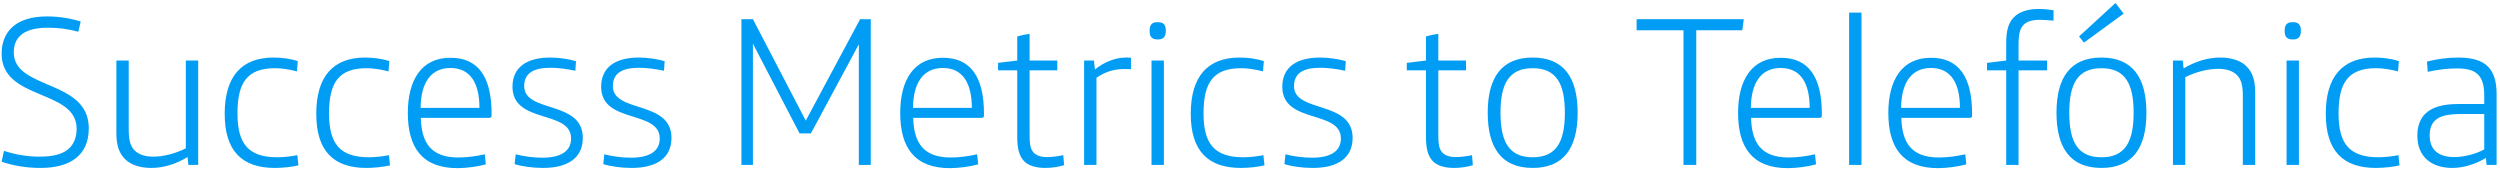 <svg xmlns="http://www.w3.org/2000/svg" width="485" height="33" viewBox="0 0 485 33" fill="none"><path d="M7.881 32.579C4.946 32.579 2.589 32.124 0.315 31.38L0.77 29.271C2.961 29.974 5.276 30.388 7.55 30.388C10.196 30.388 11.891 29.974 13.09 29.065C14.206 28.197 14.868 26.832 14.868 24.972C14.868 17.241 0.315 19.556 0.315 10.419C0.315 8.269 1.018 6.657 2.134 5.499C3.747 3.846 6.269 3.184 9.162 3.184C11.519 3.184 13.834 3.598 15.653 4.176L15.198 6.161C13.255 5.623 11.271 5.375 9.287 5.375C5.194 5.375 2.672 6.781 2.672 10.171C2.672 17.489 17.224 15.339 17.224 24.889C17.224 30.098 13.669 32.579 7.881 32.579ZM29.356 32.579C27.206 32.579 25.387 32 24.271 30.884C23.113 29.726 22.576 28.238 22.576 25.757V11.742H24.973V25.137C24.973 27.246 25.304 28.362 26.131 29.189C26.916 29.974 28.115 30.388 29.728 30.388C31.712 30.388 33.986 29.809 36.053 28.775V11.742H38.451V32H36.549L36.384 30.47C34.193 31.793 31.795 32.579 29.356 32.579ZM53.305 32.579C46.938 32.579 43.59 29.271 43.59 22.078C43.59 14.802 46.897 11.163 53.057 11.163C54.628 11.163 56.323 11.37 57.77 11.866L57.605 13.851C56.199 13.479 54.67 13.23 53.388 13.23C47.931 13.23 46.07 16.042 46.07 21.995C46.07 27.907 48.179 30.512 53.843 30.512C55.042 30.512 56.737 30.305 57.688 30.098L57.894 32.083C56.695 32.372 54.876 32.579 53.305 32.579ZM71.07 32.579C64.703 32.579 61.354 29.271 61.354 22.078C61.354 14.802 64.662 11.163 70.822 11.163C72.393 11.163 74.088 11.37 75.535 11.866L75.369 13.851C73.964 13.479 72.434 13.23 71.152 13.23C65.695 13.23 63.835 16.042 63.835 21.995C63.835 27.907 65.943 30.512 71.607 30.512C72.806 30.512 74.501 30.305 75.452 30.098L75.659 32.083C74.46 32.372 72.641 32.579 71.07 32.579ZM88.751 32.62C81.888 32.62 79.118 28.61 79.118 21.912C79.118 15.504 81.764 11.205 87.387 11.205C92.761 11.205 95.366 14.884 95.366 22.037V22.409C95.366 22.739 95.242 22.863 94.87 22.863H81.64C81.764 27.618 83.542 30.553 88.917 30.553C90.612 30.553 92.389 30.305 94.043 29.933L94.25 31.876C92.885 32.289 90.529 32.62 88.751 32.62ZM81.599 20.92H93.01C93.01 16.29 91.356 13.189 87.387 13.189C83.459 13.189 81.64 16.248 81.599 20.92ZM105.334 32.579C103.35 32.579 101.242 32.289 99.836 31.835L100.043 29.933C101.614 30.346 103.557 30.594 105.21 30.594C108.89 30.594 110.792 29.271 110.792 26.873C110.792 21.251 99.422 24.104 99.422 16.827C99.422 13.024 102.234 11.163 106.74 11.163C108.352 11.163 110.378 11.453 111.743 11.866L111.619 13.727C109.882 13.354 108.228 13.148 106.781 13.148C103.474 13.148 101.696 14.223 101.696 16.703C101.696 21.995 113.066 19.39 113.066 26.75C113.066 30.512 110.337 32.579 105.334 32.579ZM122.534 32.579C120.549 32.579 118.441 32.289 117.035 31.835L117.242 29.933C118.813 30.346 120.756 30.594 122.41 30.594C126.089 30.594 127.991 29.271 127.991 26.873C127.991 21.251 116.622 24.104 116.622 16.827C116.622 13.024 119.433 11.163 123.939 11.163C125.552 11.163 127.577 11.453 128.942 11.866L128.818 13.727C127.081 13.354 125.428 13.148 123.981 13.148C120.673 13.148 118.895 14.223 118.895 16.703C118.895 21.995 130.265 19.39 130.265 26.75C130.265 30.512 127.536 32.579 122.534 32.579ZM143.834 32V3.722H146.066L156.319 23.401L166.861 3.722H168.929V32H166.613V8.6L157.311 25.881H155.12L146.066 8.476V32H143.834ZM184.275 32.62C177.412 32.62 174.642 28.61 174.642 21.912C174.642 15.504 177.288 11.205 182.911 11.205C188.285 11.205 190.89 14.884 190.89 22.037V22.409C190.89 22.739 190.766 22.863 190.394 22.863H177.164C177.288 27.618 179.066 30.553 184.44 30.553C186.135 30.553 187.913 30.305 189.567 29.933L189.774 31.876C188.409 32.289 186.053 32.62 184.275 32.62ZM177.123 20.92H188.533C188.533 16.29 186.88 13.189 182.911 13.189C178.983 13.189 177.164 16.248 177.123 20.92ZM202.801 32.579C201.024 32.579 199.577 32.165 198.708 31.297C197.758 30.346 197.344 28.899 197.344 26.584V13.644H193.623V12.197L197.344 11.742V7.07C198.047 6.864 198.998 6.657 199.742 6.574V11.742H205.117V13.644H199.742V25.84C199.742 27.742 199.825 28.817 200.486 29.561C201.024 30.14 201.85 30.47 203.173 30.47C204.124 30.47 205.365 30.305 206.274 30.098L206.439 32.041C205.447 32.372 204 32.579 202.801 32.579ZM210.315 32V11.742H212.217L212.424 13.479C214.284 11.949 216.517 11.163 218.418 11.163C218.708 11.163 218.997 11.163 219.411 11.205V13.437C218.749 13.396 218.336 13.396 218.005 13.396C215.938 13.396 214.202 14.057 212.713 15.091V32H210.315ZM224.515 7.649C223.564 7.649 223.026 7.195 223.026 6.037V5.913C223.026 4.755 223.564 4.301 224.515 4.301H224.68C225.631 4.301 226.168 4.755 226.168 5.913V6.037C226.168 7.195 225.631 7.649 224.68 7.649H224.515ZM223.398 32V11.742H225.796V32H223.398ZM240.719 32.579C234.352 32.579 231.004 29.271 231.004 22.078C231.004 14.802 234.311 11.163 240.471 11.163C242.042 11.163 243.737 11.37 245.184 11.866L245.019 13.851C243.613 13.479 242.083 13.23 240.802 13.23C235.345 13.23 233.484 16.042 233.484 21.995C233.484 27.907 235.593 30.512 241.257 30.512C242.456 30.512 244.151 30.305 245.101 30.098L245.308 32.083C244.109 32.372 242.29 32.579 240.719 32.579ZM254.676 32.579C252.692 32.579 250.583 32.289 249.178 31.835L249.384 29.933C250.955 30.346 252.898 30.594 254.552 30.594C258.232 30.594 260.133 29.271 260.133 26.873C260.133 21.251 248.764 24.104 248.764 16.827C248.764 13.024 251.575 11.163 256.082 11.163C257.694 11.163 259.72 11.453 261.084 11.866L260.96 13.727C259.224 13.354 257.57 13.148 256.123 13.148C252.816 13.148 251.038 14.223 251.038 16.703C251.038 21.995 262.407 19.39 262.407 26.75C262.407 30.512 259.679 32.579 254.676 32.579ZM282.095 32.579C280.317 32.579 278.87 32.165 278.002 31.297C277.051 30.346 276.638 28.899 276.638 26.584V13.644H272.917V12.197L276.638 11.742V7.07C277.341 6.864 278.291 6.657 279.036 6.574V11.742H284.41V13.644H279.036V25.84C279.036 27.742 279.118 28.817 279.78 29.561C280.317 30.14 281.144 30.47 282.467 30.47C283.418 30.47 284.658 30.305 285.568 30.098L285.733 32.041C284.741 32.372 283.294 32.579 282.095 32.579ZM297.34 32.579C291.304 32.579 288.617 28.693 288.617 21.871C288.617 15.05 291.304 11.163 297.34 11.163C303.376 11.163 306.063 15.05 306.063 21.871C306.063 28.693 303.376 32.579 297.34 32.579ZM297.34 30.512C301.97 30.512 303.583 27.452 303.583 21.871C303.583 16.29 301.97 13.23 297.34 13.23C292.71 13.23 291.097 16.29 291.097 21.871C291.097 27.452 292.71 30.512 297.34 30.512ZM326.596 32V5.872H317.501V3.722H338.296L338.007 5.872H329.077V32H326.596ZM346.819 32.62C339.956 32.62 337.186 28.61 337.186 21.912C337.186 15.504 339.832 11.205 345.455 11.205C350.829 11.205 353.434 14.884 353.434 22.037V22.409C353.434 22.739 353.31 22.863 352.938 22.863H339.708C339.832 27.618 341.61 30.553 346.984 30.553C348.679 30.553 350.457 30.305 352.111 29.933L352.317 31.876C350.953 32.289 348.597 32.62 346.819 32.62ZM339.667 20.92H351.077C351.077 16.29 349.423 13.189 345.455 13.189C341.527 13.189 339.708 16.248 339.667 20.92ZM358.73 32V2.44H361.128V32H358.73ZM375.969 32.62C369.106 32.62 366.336 28.61 366.336 21.912C366.336 15.504 368.982 11.205 374.604 11.205C379.979 11.205 382.583 14.884 382.583 22.037V22.409C382.583 22.739 382.459 22.863 382.087 22.863H368.858C368.982 27.618 370.759 30.553 376.134 30.553C377.829 30.553 379.607 30.305 381.26 29.933L381.467 31.876C380.103 32.289 377.746 32.62 375.969 32.62ZM368.816 20.92H380.227C380.227 16.29 378.573 13.189 374.604 13.189C370.677 13.189 368.858 16.248 368.816 20.92ZM389.203 32V13.644H385.482V12.197L389.203 11.742V8.393C389.203 5.954 389.616 4.507 390.609 3.432C391.684 2.275 393.42 1.737 395.487 1.737C396.438 1.737 397.637 1.861 398.381 1.985V4.011C397.595 3.928 396.562 3.846 395.818 3.846C394.205 3.846 393.172 4.176 392.552 4.838C391.849 5.582 391.601 6.616 391.601 8.724V11.742H397.141V13.644H391.601V32H389.203ZM404.291 8.269L403.34 7.07L410.409 0.58L411.98 2.647L404.291 8.269ZM407.681 32.579C401.645 32.579 398.958 28.693 398.958 21.871C398.958 15.05 401.645 11.163 407.681 11.163C413.717 11.163 416.404 15.05 416.404 21.871C416.404 28.693 413.717 32.579 407.681 32.579ZM407.681 30.512C412.311 30.512 413.924 27.452 413.924 21.871C413.924 16.29 412.311 13.23 407.681 13.23C403.05 13.23 401.438 16.29 401.438 21.871C401.438 27.452 403.05 30.512 407.681 30.512ZM421.55 32V11.742H423.451L423.617 13.272C425.808 11.949 428.288 11.163 430.728 11.163C432.877 11.163 434.696 11.742 435.813 12.858C436.97 14.016 437.508 15.504 437.508 17.985V32H435.11V18.605C435.11 16.497 434.779 15.38 433.952 14.553C433.167 13.768 431.968 13.354 430.356 13.354C428.371 13.354 426.015 13.933 423.947 14.967V32H421.55ZM444.712 7.649C443.761 7.649 443.223 7.195 443.223 6.037V5.913C443.223 4.755 443.761 4.301 444.712 4.301H444.877C445.828 4.301 446.365 4.755 446.365 5.913V6.037C446.365 7.195 445.828 7.649 444.877 7.649H444.712ZM443.595 32V11.742H445.993V32H443.595ZM460.916 32.579C454.55 32.579 451.201 29.271 451.201 22.078C451.201 14.802 454.508 11.163 460.668 11.163C462.239 11.163 463.934 11.37 465.381 11.866L465.216 13.851C463.81 13.479 462.281 13.23 460.999 13.23C455.542 13.23 453.681 16.042 453.681 21.995C453.681 27.907 455.79 30.512 461.454 30.512C462.653 30.512 464.348 30.305 465.299 30.098L465.505 32.083C464.306 32.372 462.487 32.579 460.916 32.579ZM475.742 32.579C471.773 32.579 468.961 30.47 468.961 26.295C468.961 24.476 469.54 22.987 470.532 22.037C471.938 20.713 473.964 20.176 477.064 20.176H481.943V18.522C481.943 16.538 481.529 15.256 480.744 14.471C479.917 13.603 478.511 13.272 476.651 13.272C474.832 13.272 472.806 13.52 470.987 13.933L470.822 11.949C472.724 11.453 474.915 11.163 476.858 11.163C479.545 11.163 481.488 11.701 482.687 12.941C483.762 14.057 484.341 15.711 484.341 18.192V32H482.398L482.274 30.636C480.289 31.835 477.933 32.579 475.742 32.579ZM476.155 30.47C478.015 30.47 480.413 29.85 481.943 28.982V22.119H477.437C474.873 22.119 473.426 22.491 472.517 23.277C471.731 23.938 471.359 24.93 471.359 26.253C471.359 29.189 473.178 30.47 476.155 30.47Z" fill="#019DF4"></path></svg>